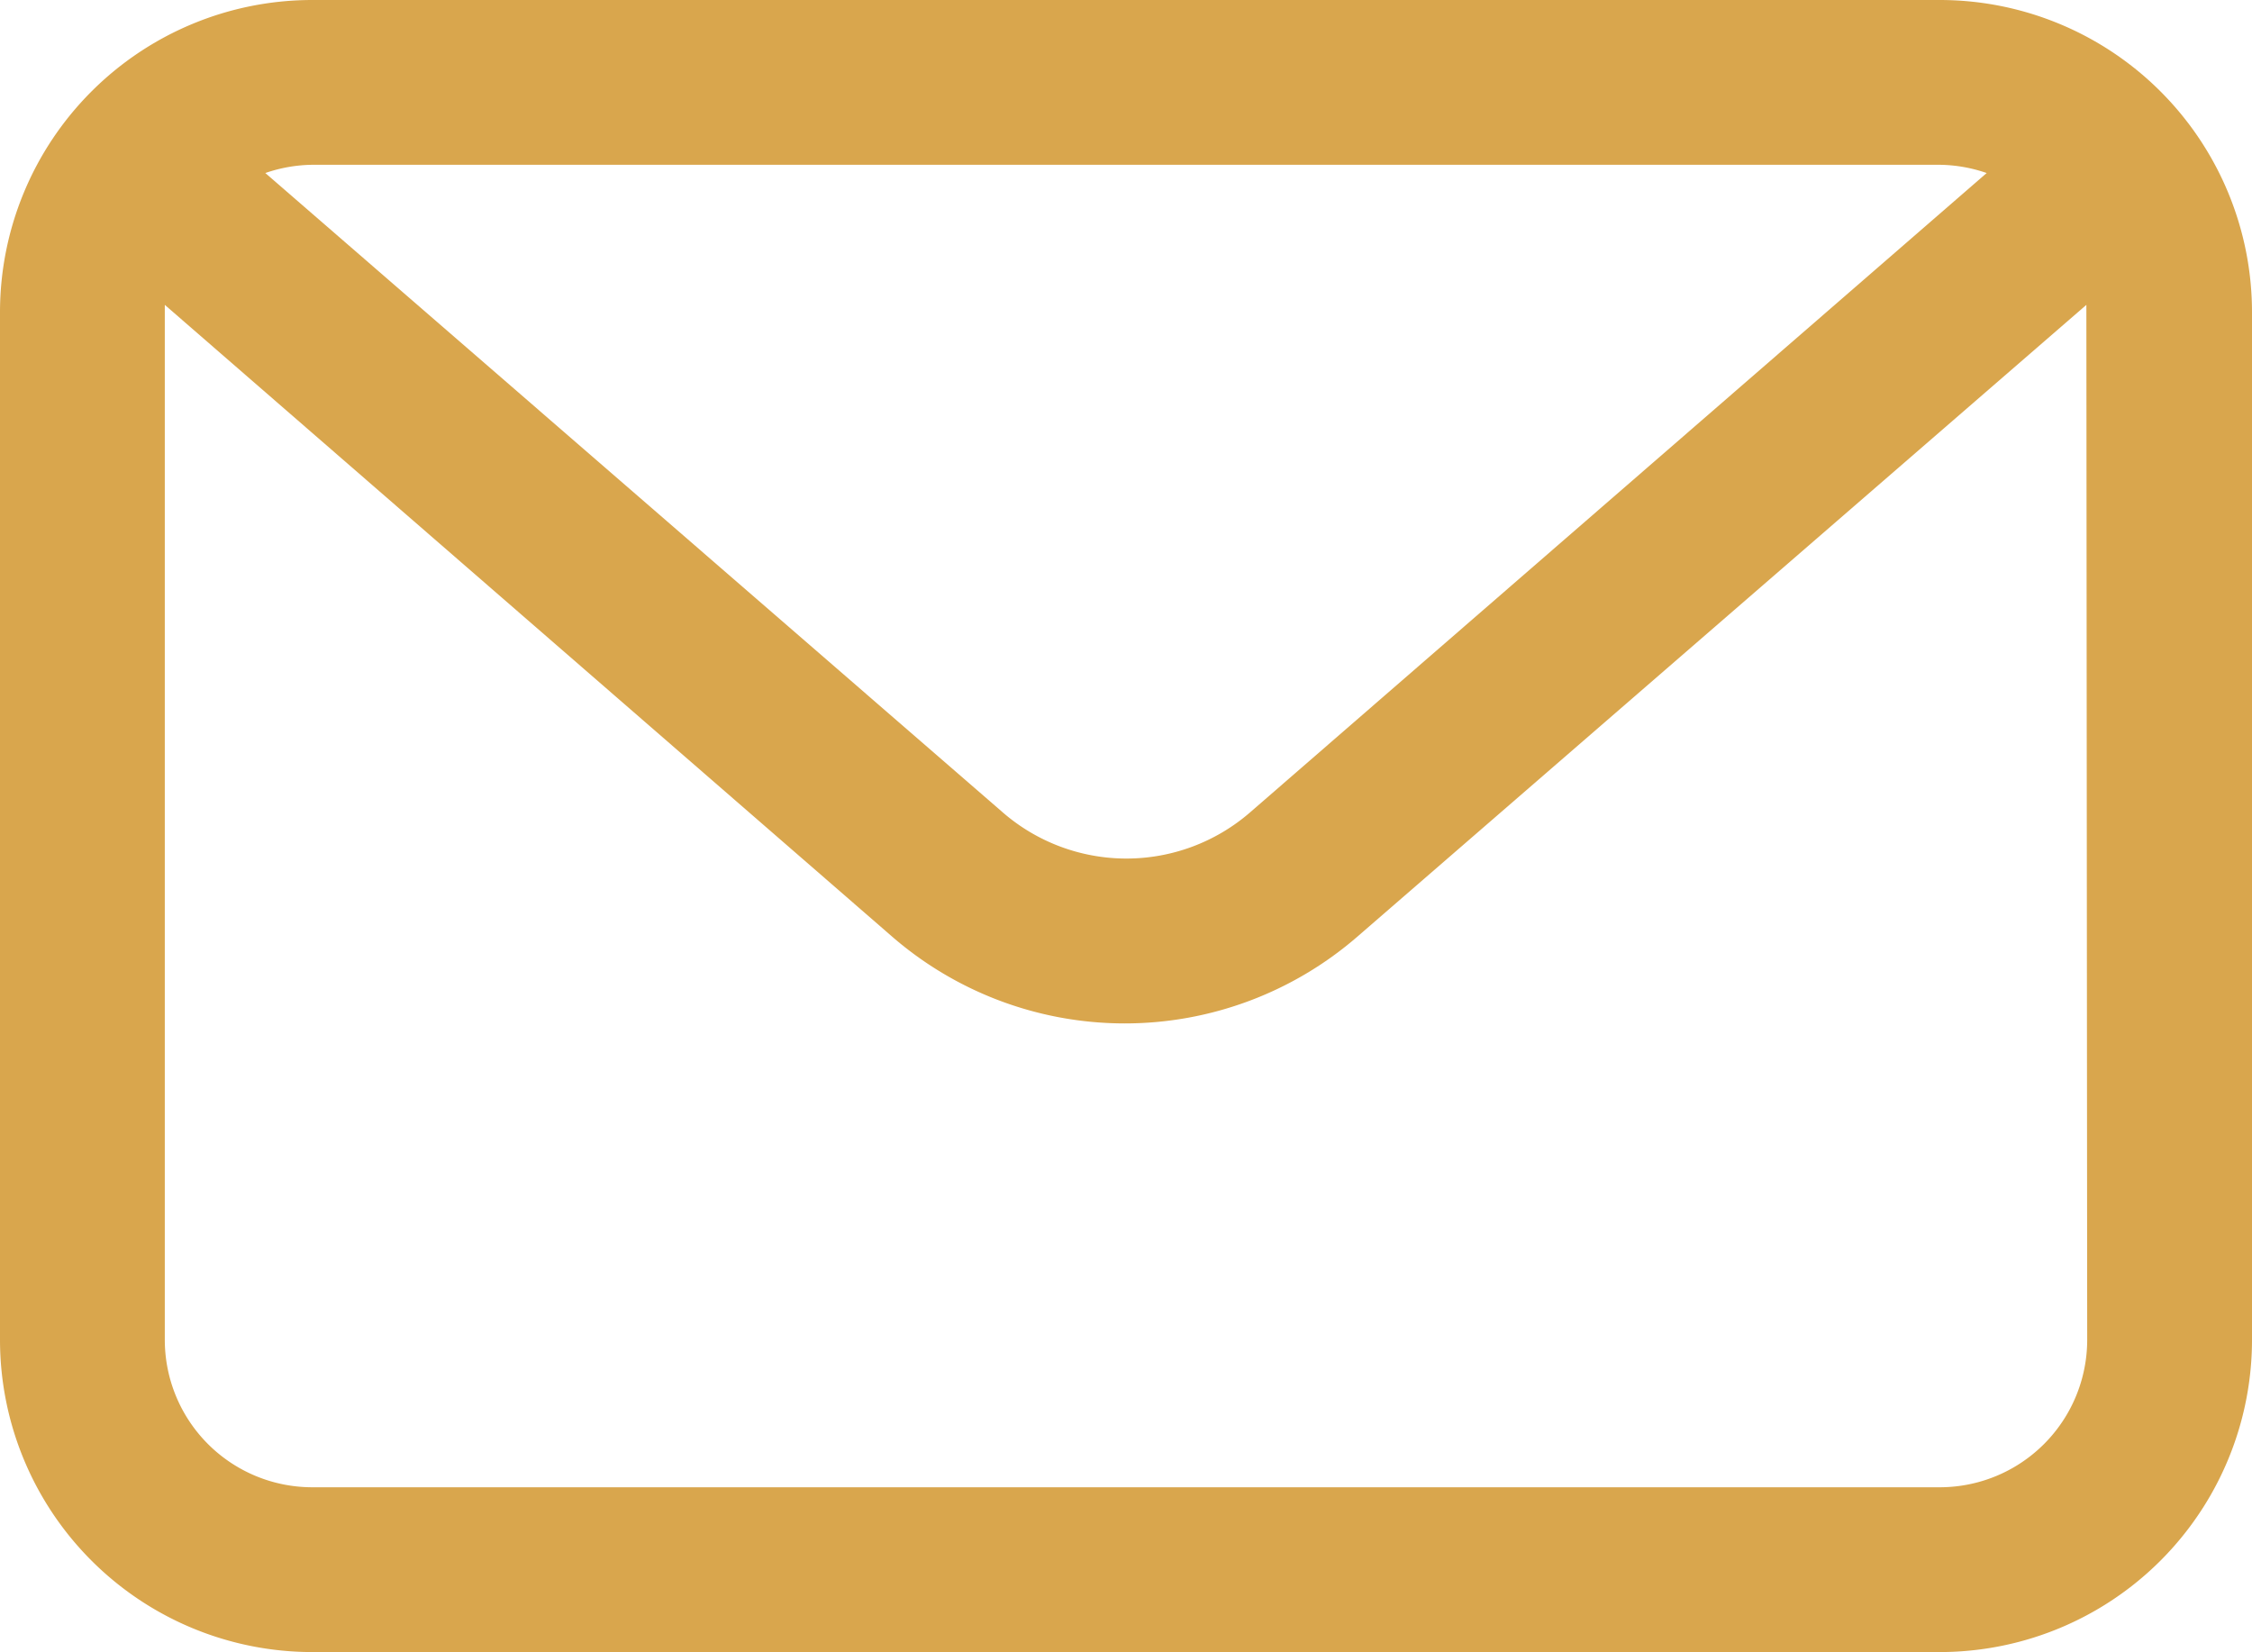 <?xml version="1.0" encoding="UTF-8"?> <svg xmlns="http://www.w3.org/2000/svg" viewBox="0 0 27.33 20.05"> <defs> <style>.cls-1{fill:#d9a64d;}</style> </defs> <g id="Layer_2" data-name="Layer 2"> <g id="Layer_1-2" data-name="Layer 1"> <path class="cls-1" d="M23.54,0H3.79A3.79,3.79,0,0,0,0,3.79V16.26a3.79,3.79,0,0,0,3.79,3.79H23.54a3.79,3.79,0,0,0,3.79-3.79V3.79A3.79,3.79,0,0,0,23.54,0Zm0,2a1.8,1.8,0,0,1,.57.1L15.17,9.86a2.29,2.29,0,0,1-3,0L3.22,2.1A1.8,1.8,0,0,1,3.79,2Zm1.79,14.26a1.79,1.79,0,0,1-1.79,1.79H3.79A1.79,1.79,0,0,1,2,16.26V3.79s0-.06,0-.09l8.83,7.67a4.31,4.31,0,0,0,5.64,0L25.32,3.7s0,.06,0,.09Z"></path> </g> </g> </svg> 